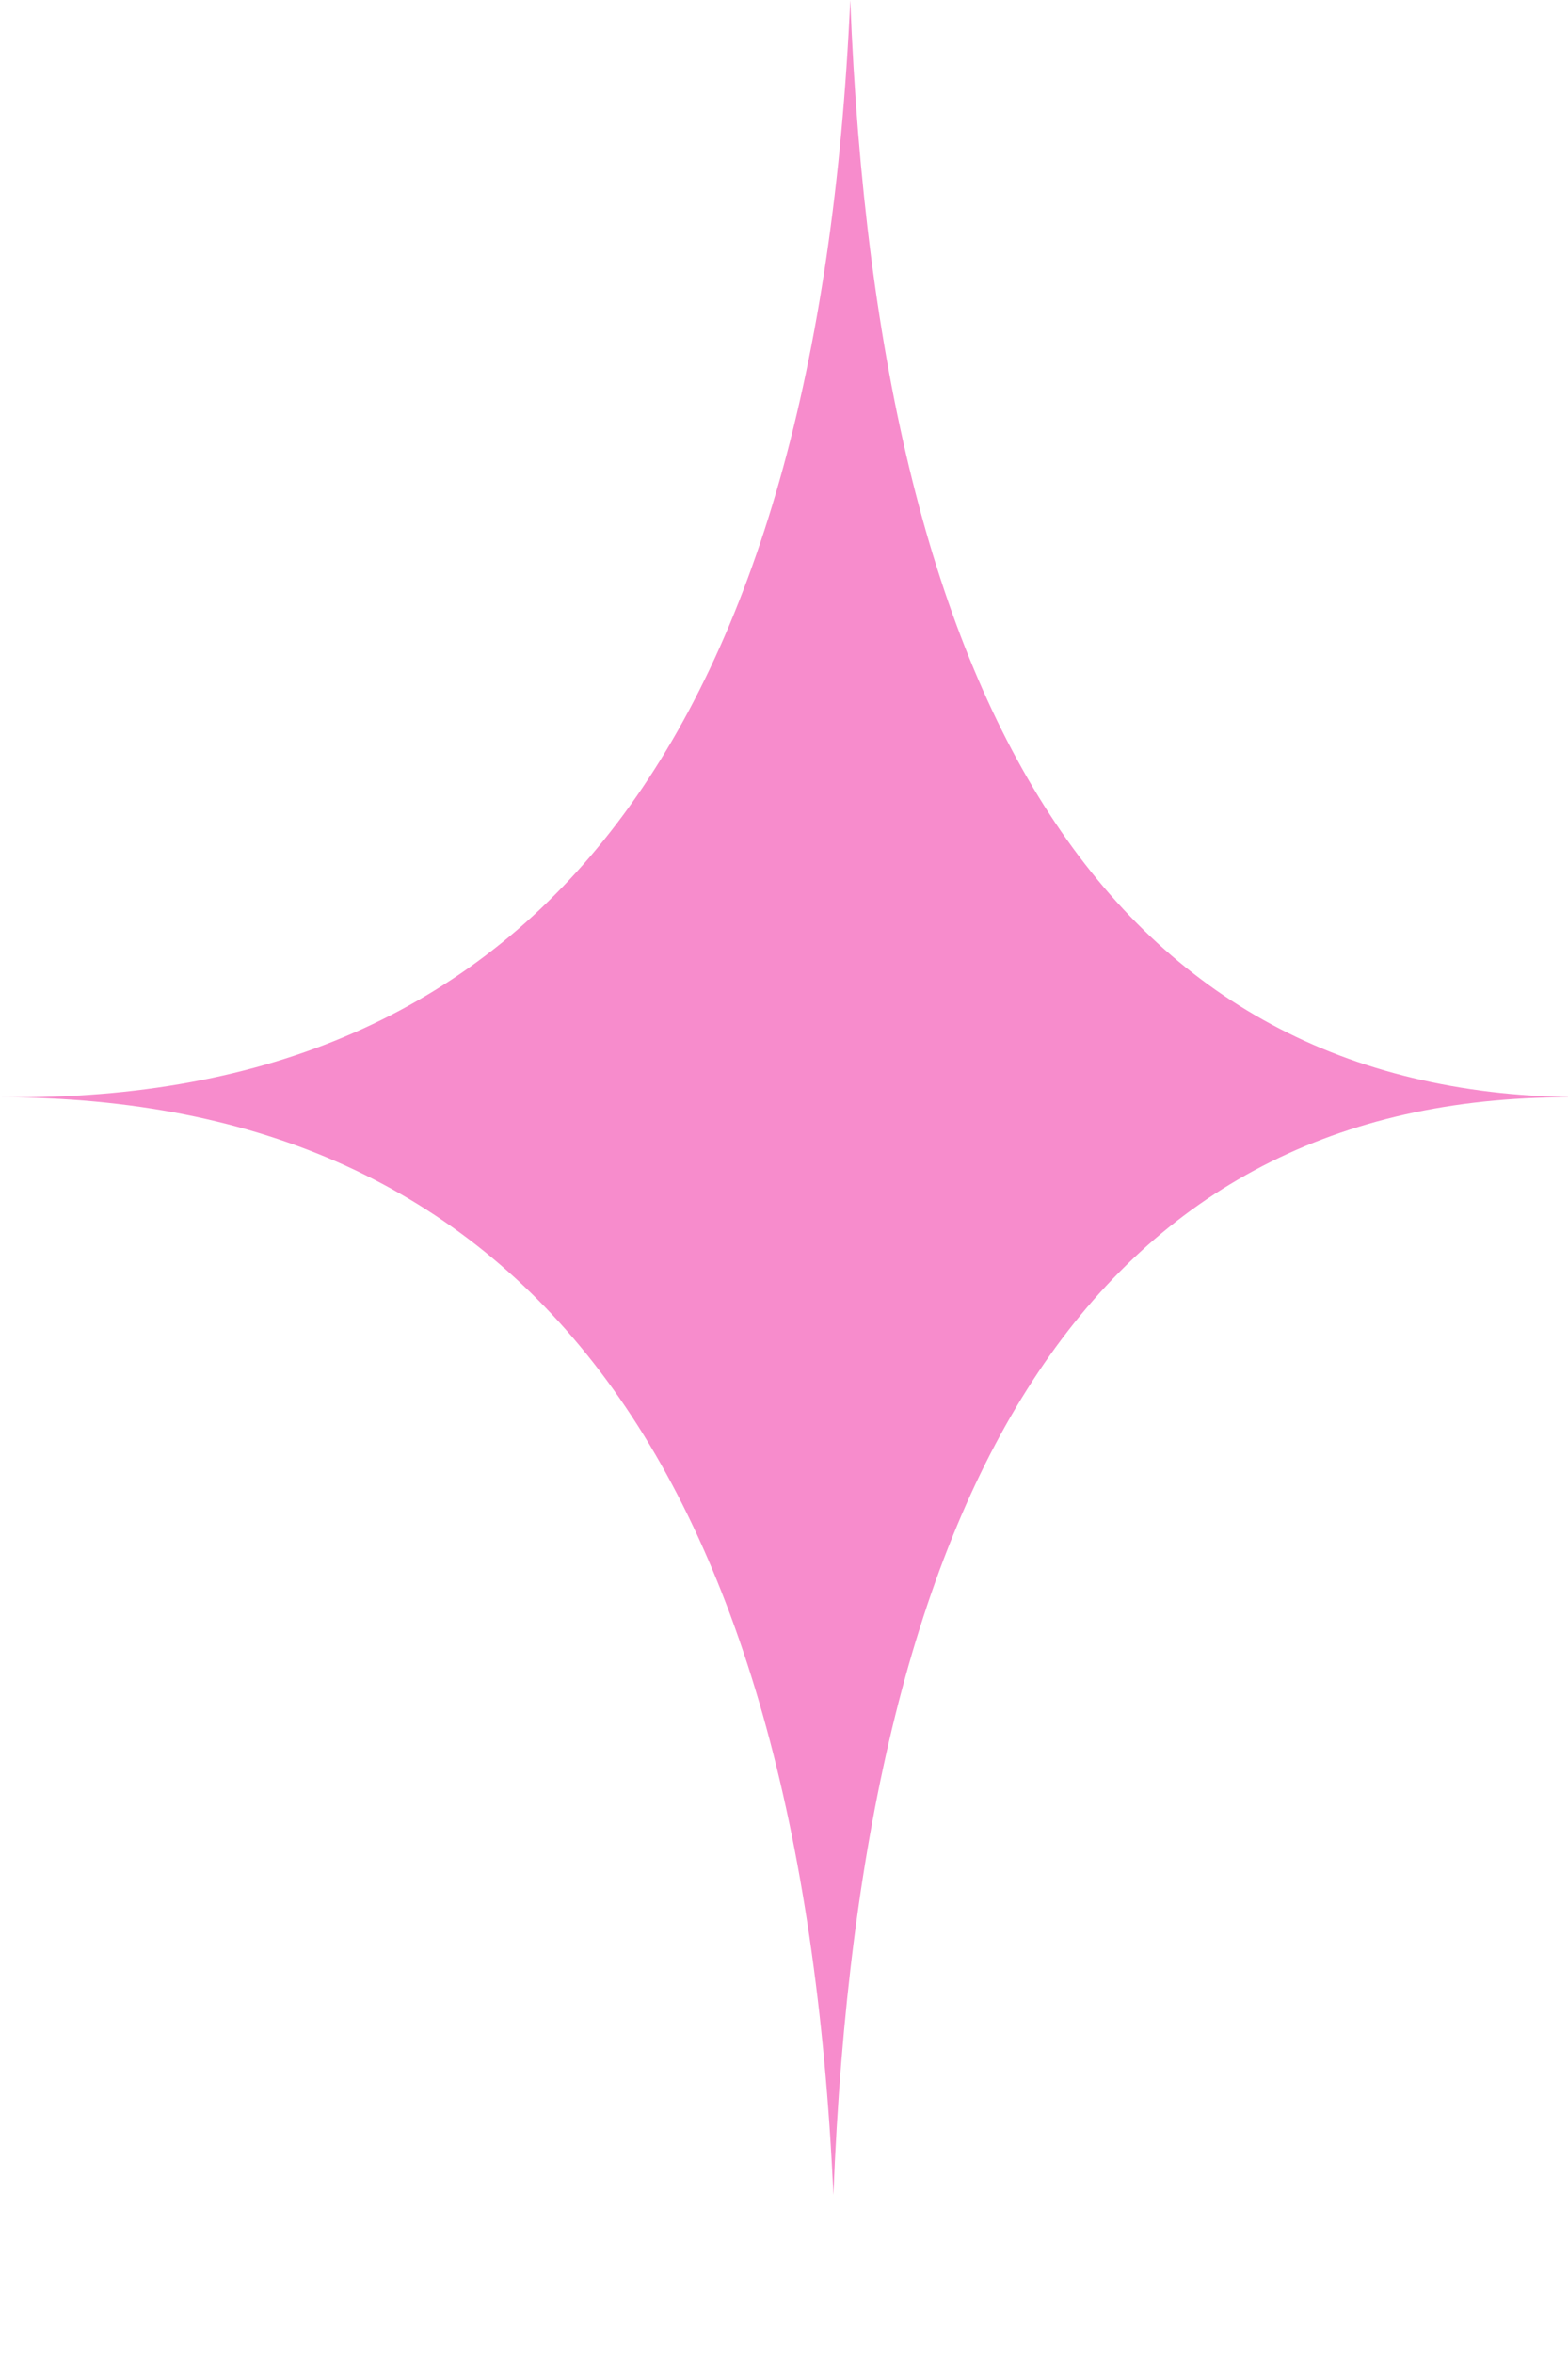 <?xml version="1.0" encoding="UTF-8"?>
<svg width="4px" height="6px" viewBox="0 0 4 6" version="1.1" xmlns="http://www.w3.org/2000/svg" xmlns:xlink="http://www.w3.org/1999/xlink">
    <title>Combined Shape Copy 7</title>
    <g id="shape" stroke="none" stroke-width="1" fill="none" fill-rule="evenodd">
        <g id="shape01" transform="translate(-17, -210)" fill="#F78CCC">
            <path d="M17.043,212.798 C18.376,212.798 19.085,211.866 19.169,210 C19.242,211.866 19.867,212.798 21.043,212.798 L21.043,212.798 L21,212.798 L21,212.798 C19.824,212.798 19.199,213.731 19.126,215.597 C19.042,213.731 18.333,212.798 17,212.798 Z" id="Combined-Shape-Copy-7"></path>
        </g>
    </g>
</svg>